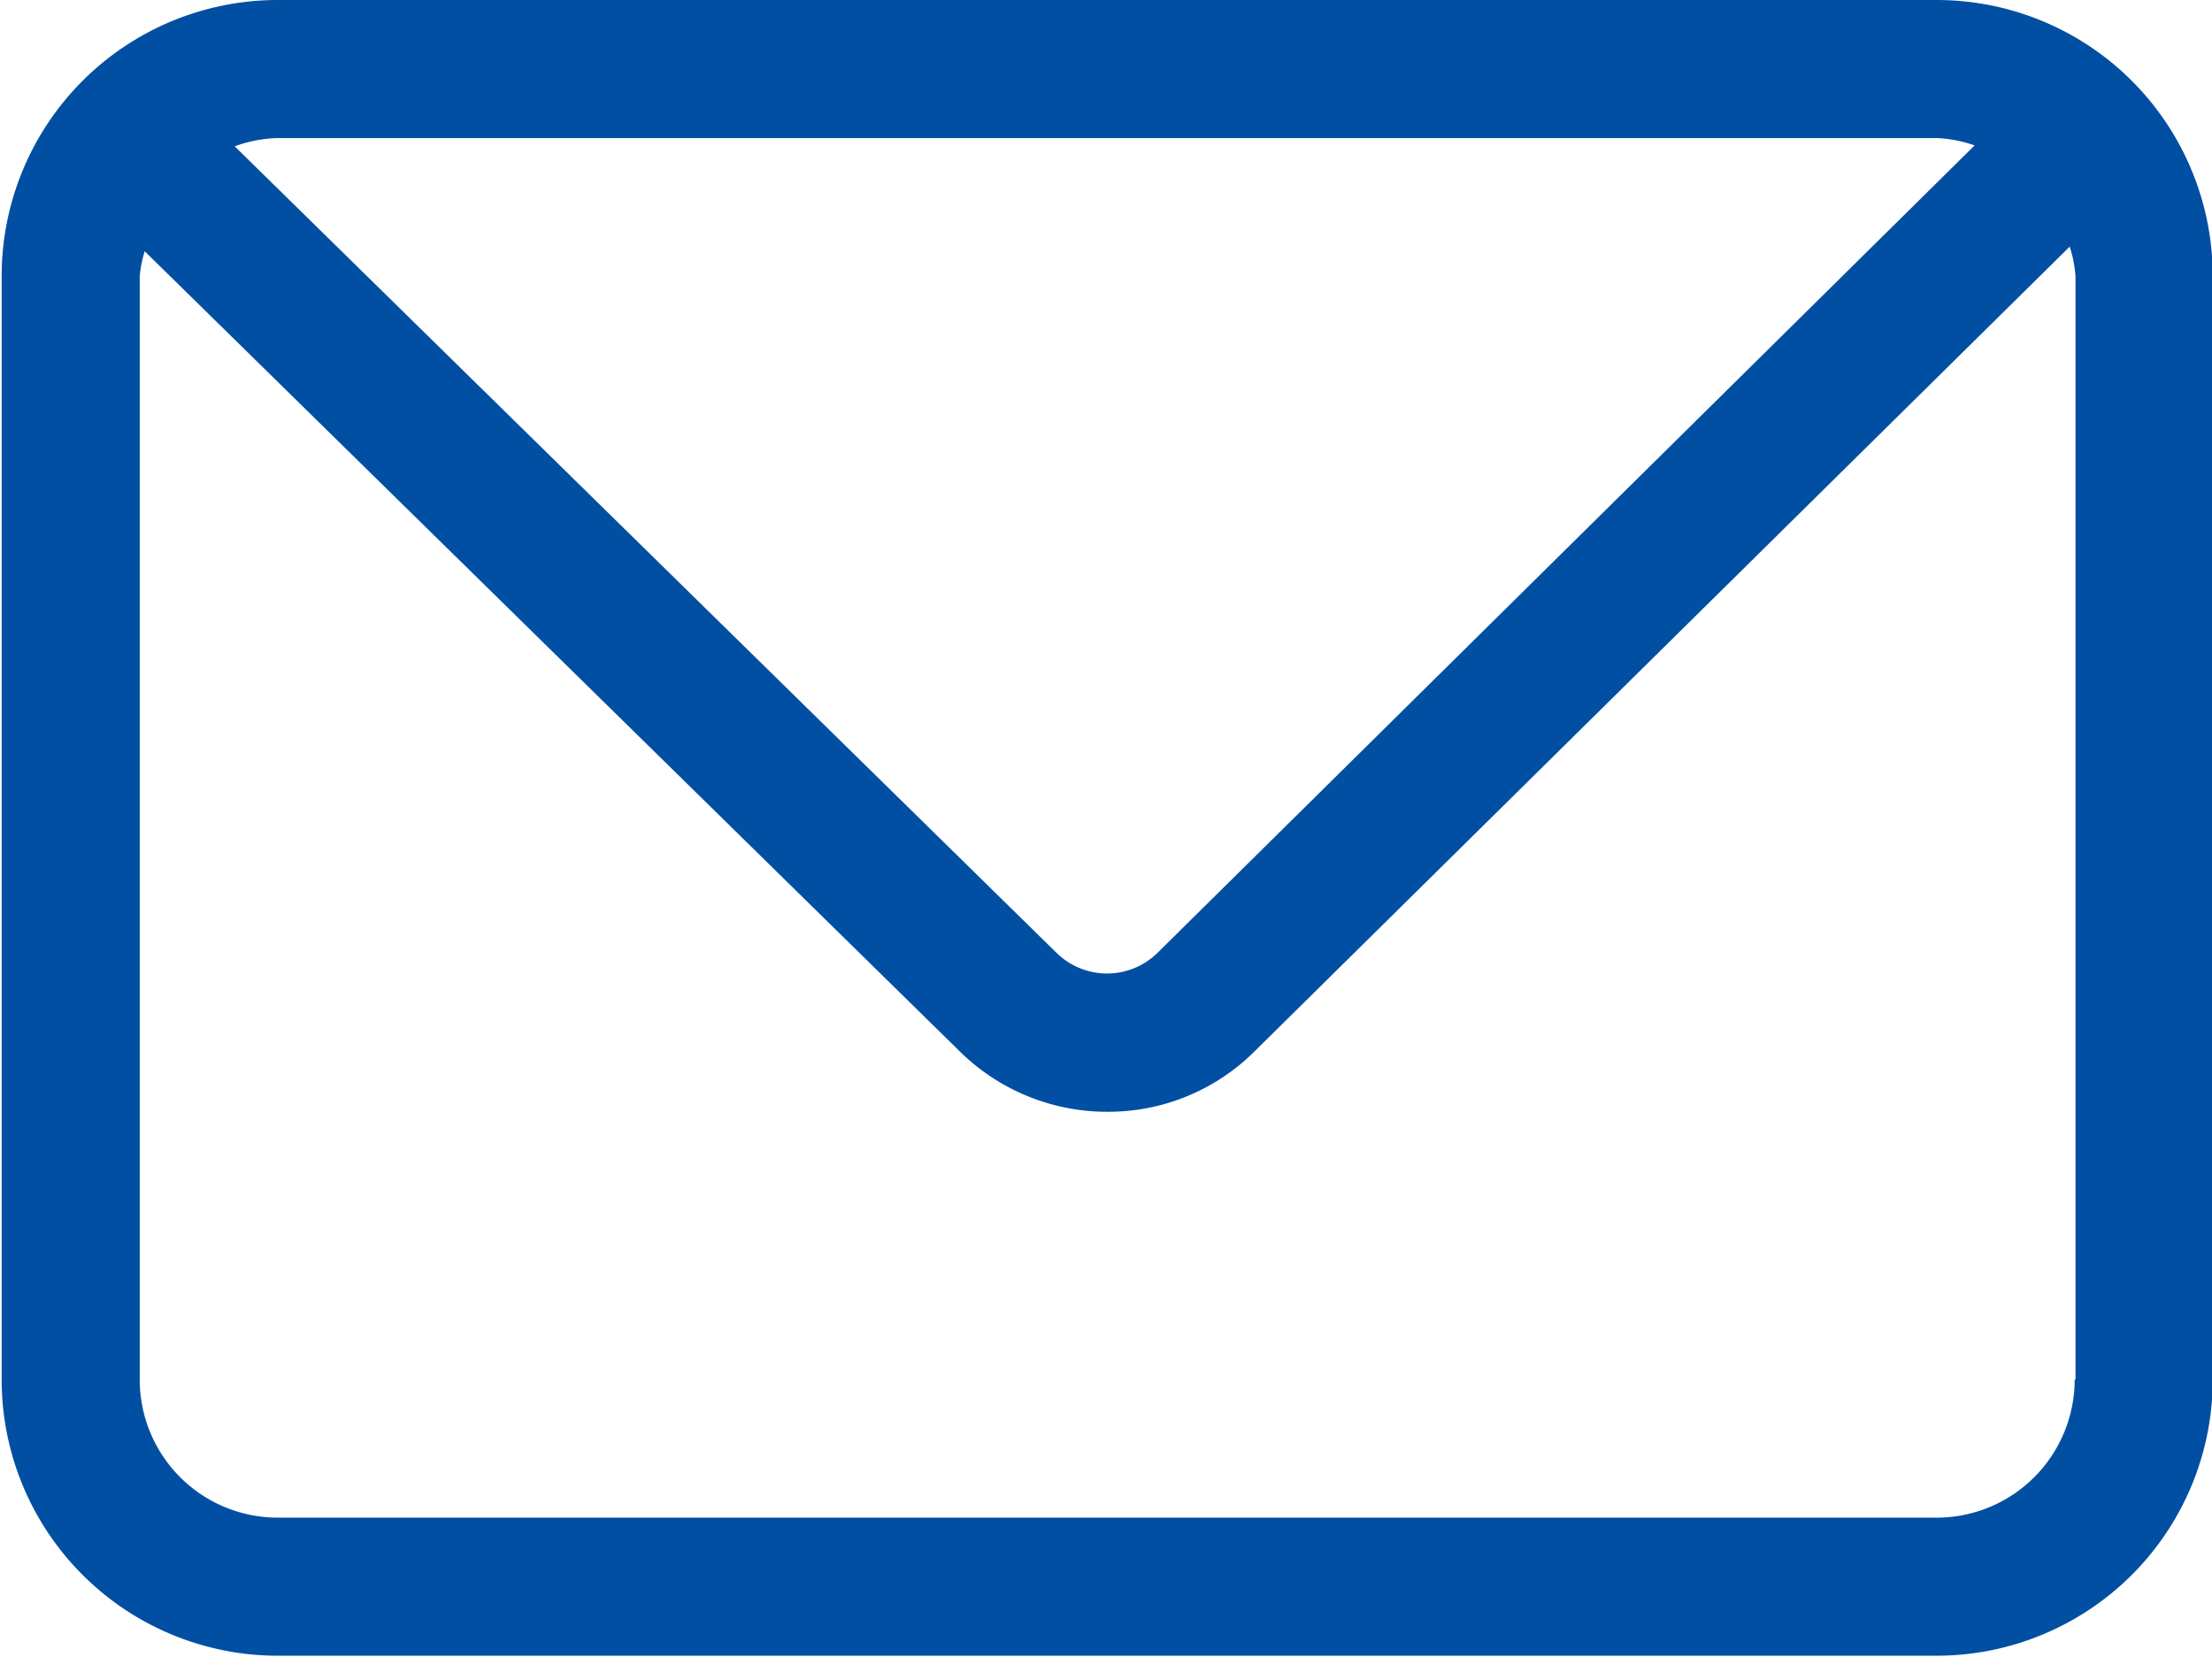 <svg xmlns="http://www.w3.org/2000/svg" width="24.031" height="18" viewBox="0 0 24.031 18">
  <defs>
    <style>
      .cls-1 {
        fill: #004fa3;
        fill-rule: evenodd;
      }
    </style>
  </defs>
  <path id="形状_16" data-name="形状 16" class="cls-1" d="M588.008,3223H569.987a3,3,0,0,0-3,3v11.99a3,3,0,0,0,3,3h18.021a3,3,0,0,0,3-3V3226a3,3,0,0,0-3-3h0Zm0,1.5a1.421,1.421,0,0,1,.413.08l-8.884,8.78a0.783,0.783,0,0,1-1.083,0l-8.935-8.77a1.467,1.467,0,0,1,.468-0.09h18.021Zm1.5,13.49a1.5,1.5,0,0,1-1.5,1.5H569.987a1.5,1.5,0,0,1-1.5-1.5V3226a1.292,1.292,0,0,1,.054-0.27l8.861,8.7a2.28,2.28,0,0,0,1.6.65,2.251,2.251,0,0,0,1.6-.66l8.852-8.74a1.345,1.345,0,0,1,.063.32v11.99Zm0,0" transform="translate(-566.969 -3223)"/>
</svg>
